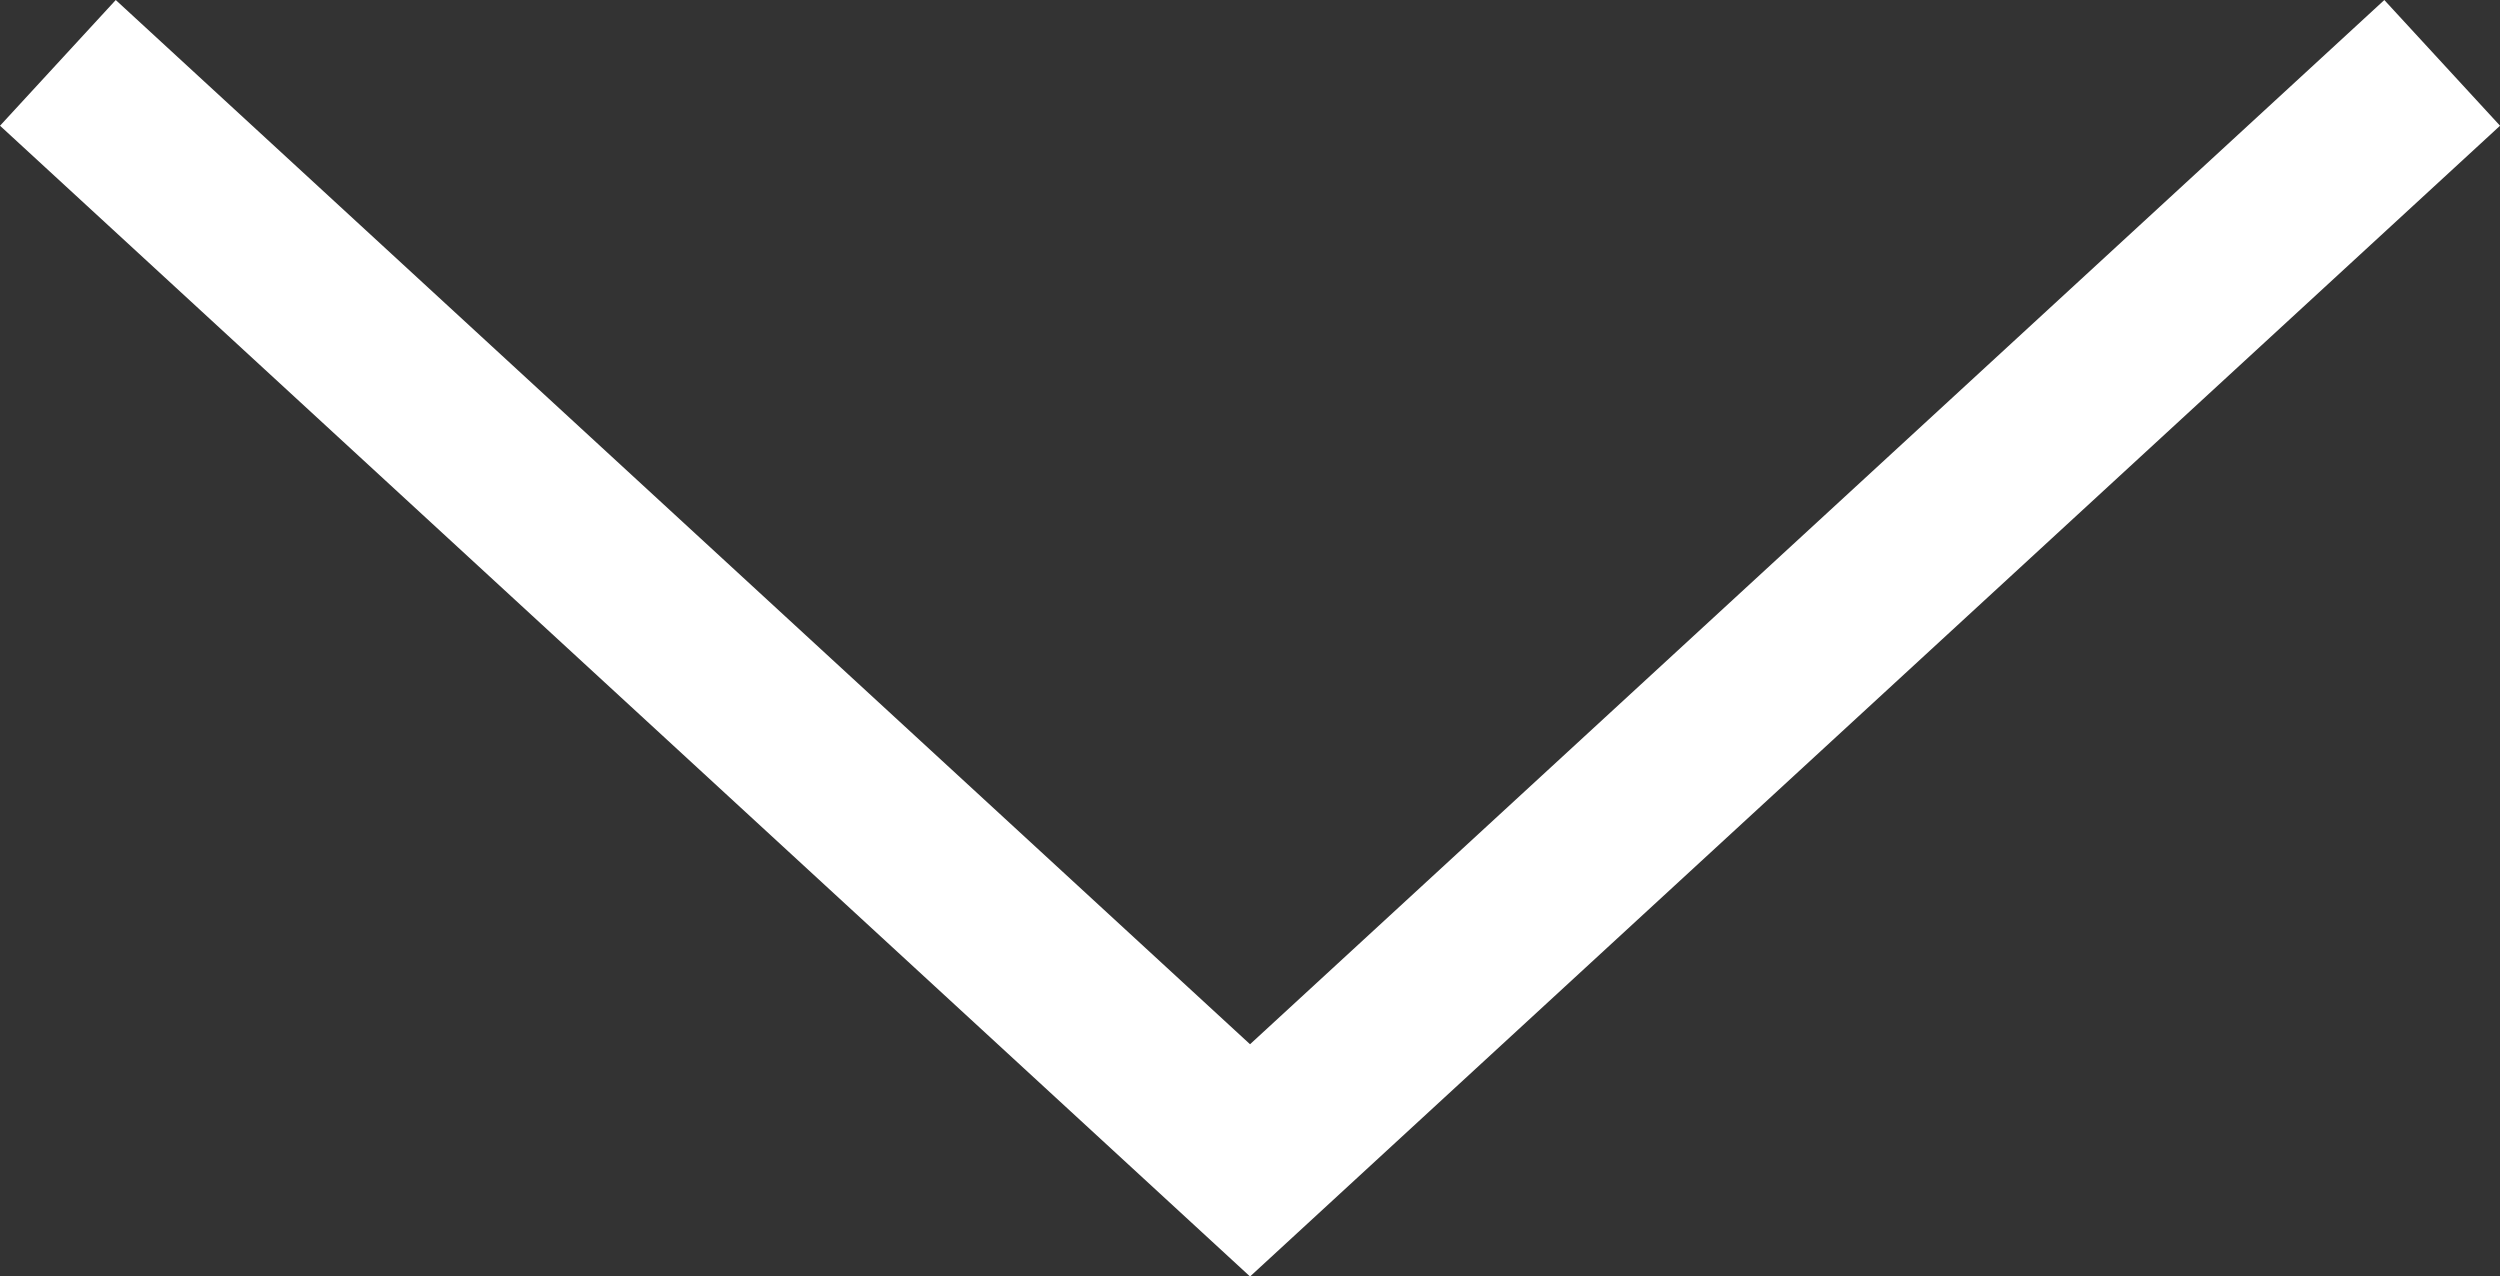 <svg xmlns="http://www.w3.org/2000/svg" width="36.579" height="18.676" viewBox="0 0 36.579 18.676">
  <rect x="0" y="0" width="36.579" height="18.676" fill="#333333" stroke="none"/>
  <path id="Path_196" data-name="Path 196" d="M0,0,17.443,16.058,34.886,0" transform="translate(0.847 0.92)" fill="none" stroke="#fff" stroke-width="2.5"/>
</svg>
